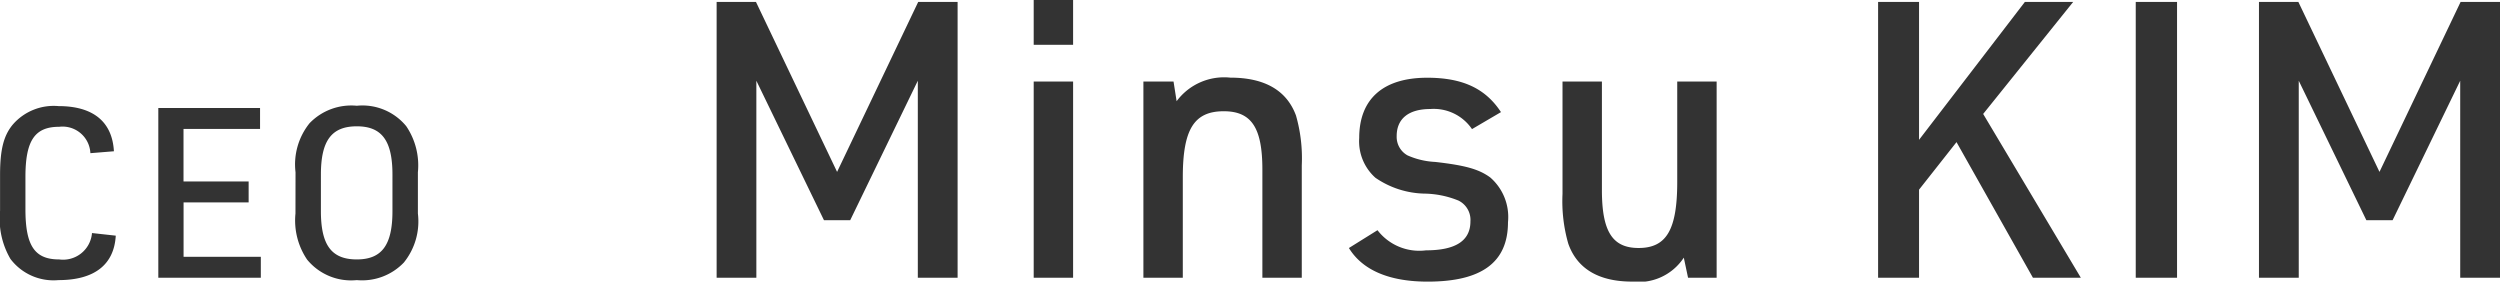 <svg xmlns="http://www.w3.org/2000/svg" xmlns:xlink="http://www.w3.org/1999/xlink" width="168.274" height="18.954" viewBox="0 0 168.274 18.954">
  <defs>
    <clipPath id="clip-path">
      <rect width="168.274" height="18.954" fill="none"/>
    </clipPath>
  </defs>
  <g id="リピートグリッド_9" data-name="リピートグリッド 9" clip-path="url(#clip-path)">
    <g id="グループ_328" data-name="グループ 328" transform="translate(-1329.264 -1131.306)">
      <path id="パス_321" data-name="パス 321" d="M7.456-3.008A1.952,1.952,0,0,1,5.248-1.232c-1.648,0-2.272-.912-2.272-3.376V-6.784c0-2.448.624-3.376,2.272-3.376a1.876,1.876,0,0,1,2.1,1.776l1.584-.128c-.112-1.984-1.392-3.04-3.728-3.04a3.644,3.644,0,0,0-3.056,1.216c-.64.752-.88,1.7-.88,3.44v2.384a5.343,5.343,0,0,0,.7,3.248A3.634,3.634,0,0,0,5.2.16C7.6.16,8.944-.864,9.056-2.832ZM11.92,0h6.9V-1.408h-5.2V-5.072H18V-6.48H13.616v-3.536h5.152v-1.408H11.92Zm9.232-4.32a4.693,4.693,0,0,0,.784,3.1A3.826,3.826,0,0,0,25.28.16a3.887,3.887,0,0,0,3.168-1.184,4.4,4.4,0,0,0,.944-3.3V-7.1a4.693,4.693,0,0,0-.784-3.1,3.813,3.813,0,0,0-3.328-1.376A3.9,3.9,0,0,0,22.1-10.4a4.423,4.423,0,0,0-.944,3.3Zm6.528-.16c0,2.288-.72,3.248-2.4,3.248-1.7,0-2.416-.96-2.416-3.248V-6.944c0-2.288.72-3.248,2.416-3.248,1.68,0,2.4.96,2.4,3.248Z" transform="translate(1328 1150)" fill="#333"/>
      <path id="パス_322" data-name="パス 322" d="M2.5,0H5.174V-13.26l4.55,9.386h1.768l4.55-9.386V0H18.72V-18.564H16.068l-5.46,11.44-5.46-11.44H2.5ZM23.842-15.678h2.652v-3.016H23.842ZM23.842,0h2.652V-13.208H23.842Zm7.384,0h2.652V-6.76c0-3.224.754-4.446,2.756-4.446,1.872,0,2.6,1.118,2.6,3.926V0h2.652V-7.566a10.46,10.46,0,0,0-.39-3.354c-.624-1.69-2.106-2.548-4.42-2.548a3.98,3.98,0,0,0-3.614,1.586l-.208-1.326H31.226ZM45.058-2c.91,1.482,2.7,2.262,5.3,2.262,3.64,0,5.408-1.3,5.408-4a3.523,3.523,0,0,0-1.2-3.016c-.754-.546-1.638-.806-3.692-1.04a5.207,5.207,0,0,1-1.872-.442,1.424,1.424,0,0,1-.728-1.3c0-1.17.806-1.82,2.262-1.82a3.111,3.111,0,0,1,2.808,1.352l1.95-1.144c-1.04-1.586-2.574-2.314-4.966-2.314-2.964,0-4.576,1.43-4.576,4.056a3.287,3.287,0,0,0,1.092,2.678,6.038,6.038,0,0,0,3.3,1.066,6.283,6.283,0,0,1,2.288.468,1.448,1.448,0,0,1,.806,1.4c0,1.3-.988,1.95-2.99,1.95A3.548,3.548,0,0,1,46.982-3.2ZM59.436-13.208v7.566a10.352,10.352,0,0,0,.39,3.354C60.424-.6,61.88.26,64.116.26A3.634,3.634,0,0,0,67.6-1.352L67.886,0H69.81V-13.208H67.158v6.76c0,3.224-.728,4.446-2.6,4.446-1.768,0-2.47-1.118-2.47-3.9v-7.306ZM80.678,0h2.756V-5.928l2.522-3.2L91.1,0h3.224L87.75-11.024l6.058-7.54h-3.25L83.434-9.282v-9.282H80.678ZM98.02,0H100.8V-18.564H98.02Zm8.294,0h2.678V-13.26l4.55,9.386h1.768l4.55-9.386V0h2.678V-18.564h-2.652l-5.46,11.44-5.46-11.44h-2.652Z" transform="translate(1375 1150)" fill="#333"/>
    </g>
  </g>
</svg>
